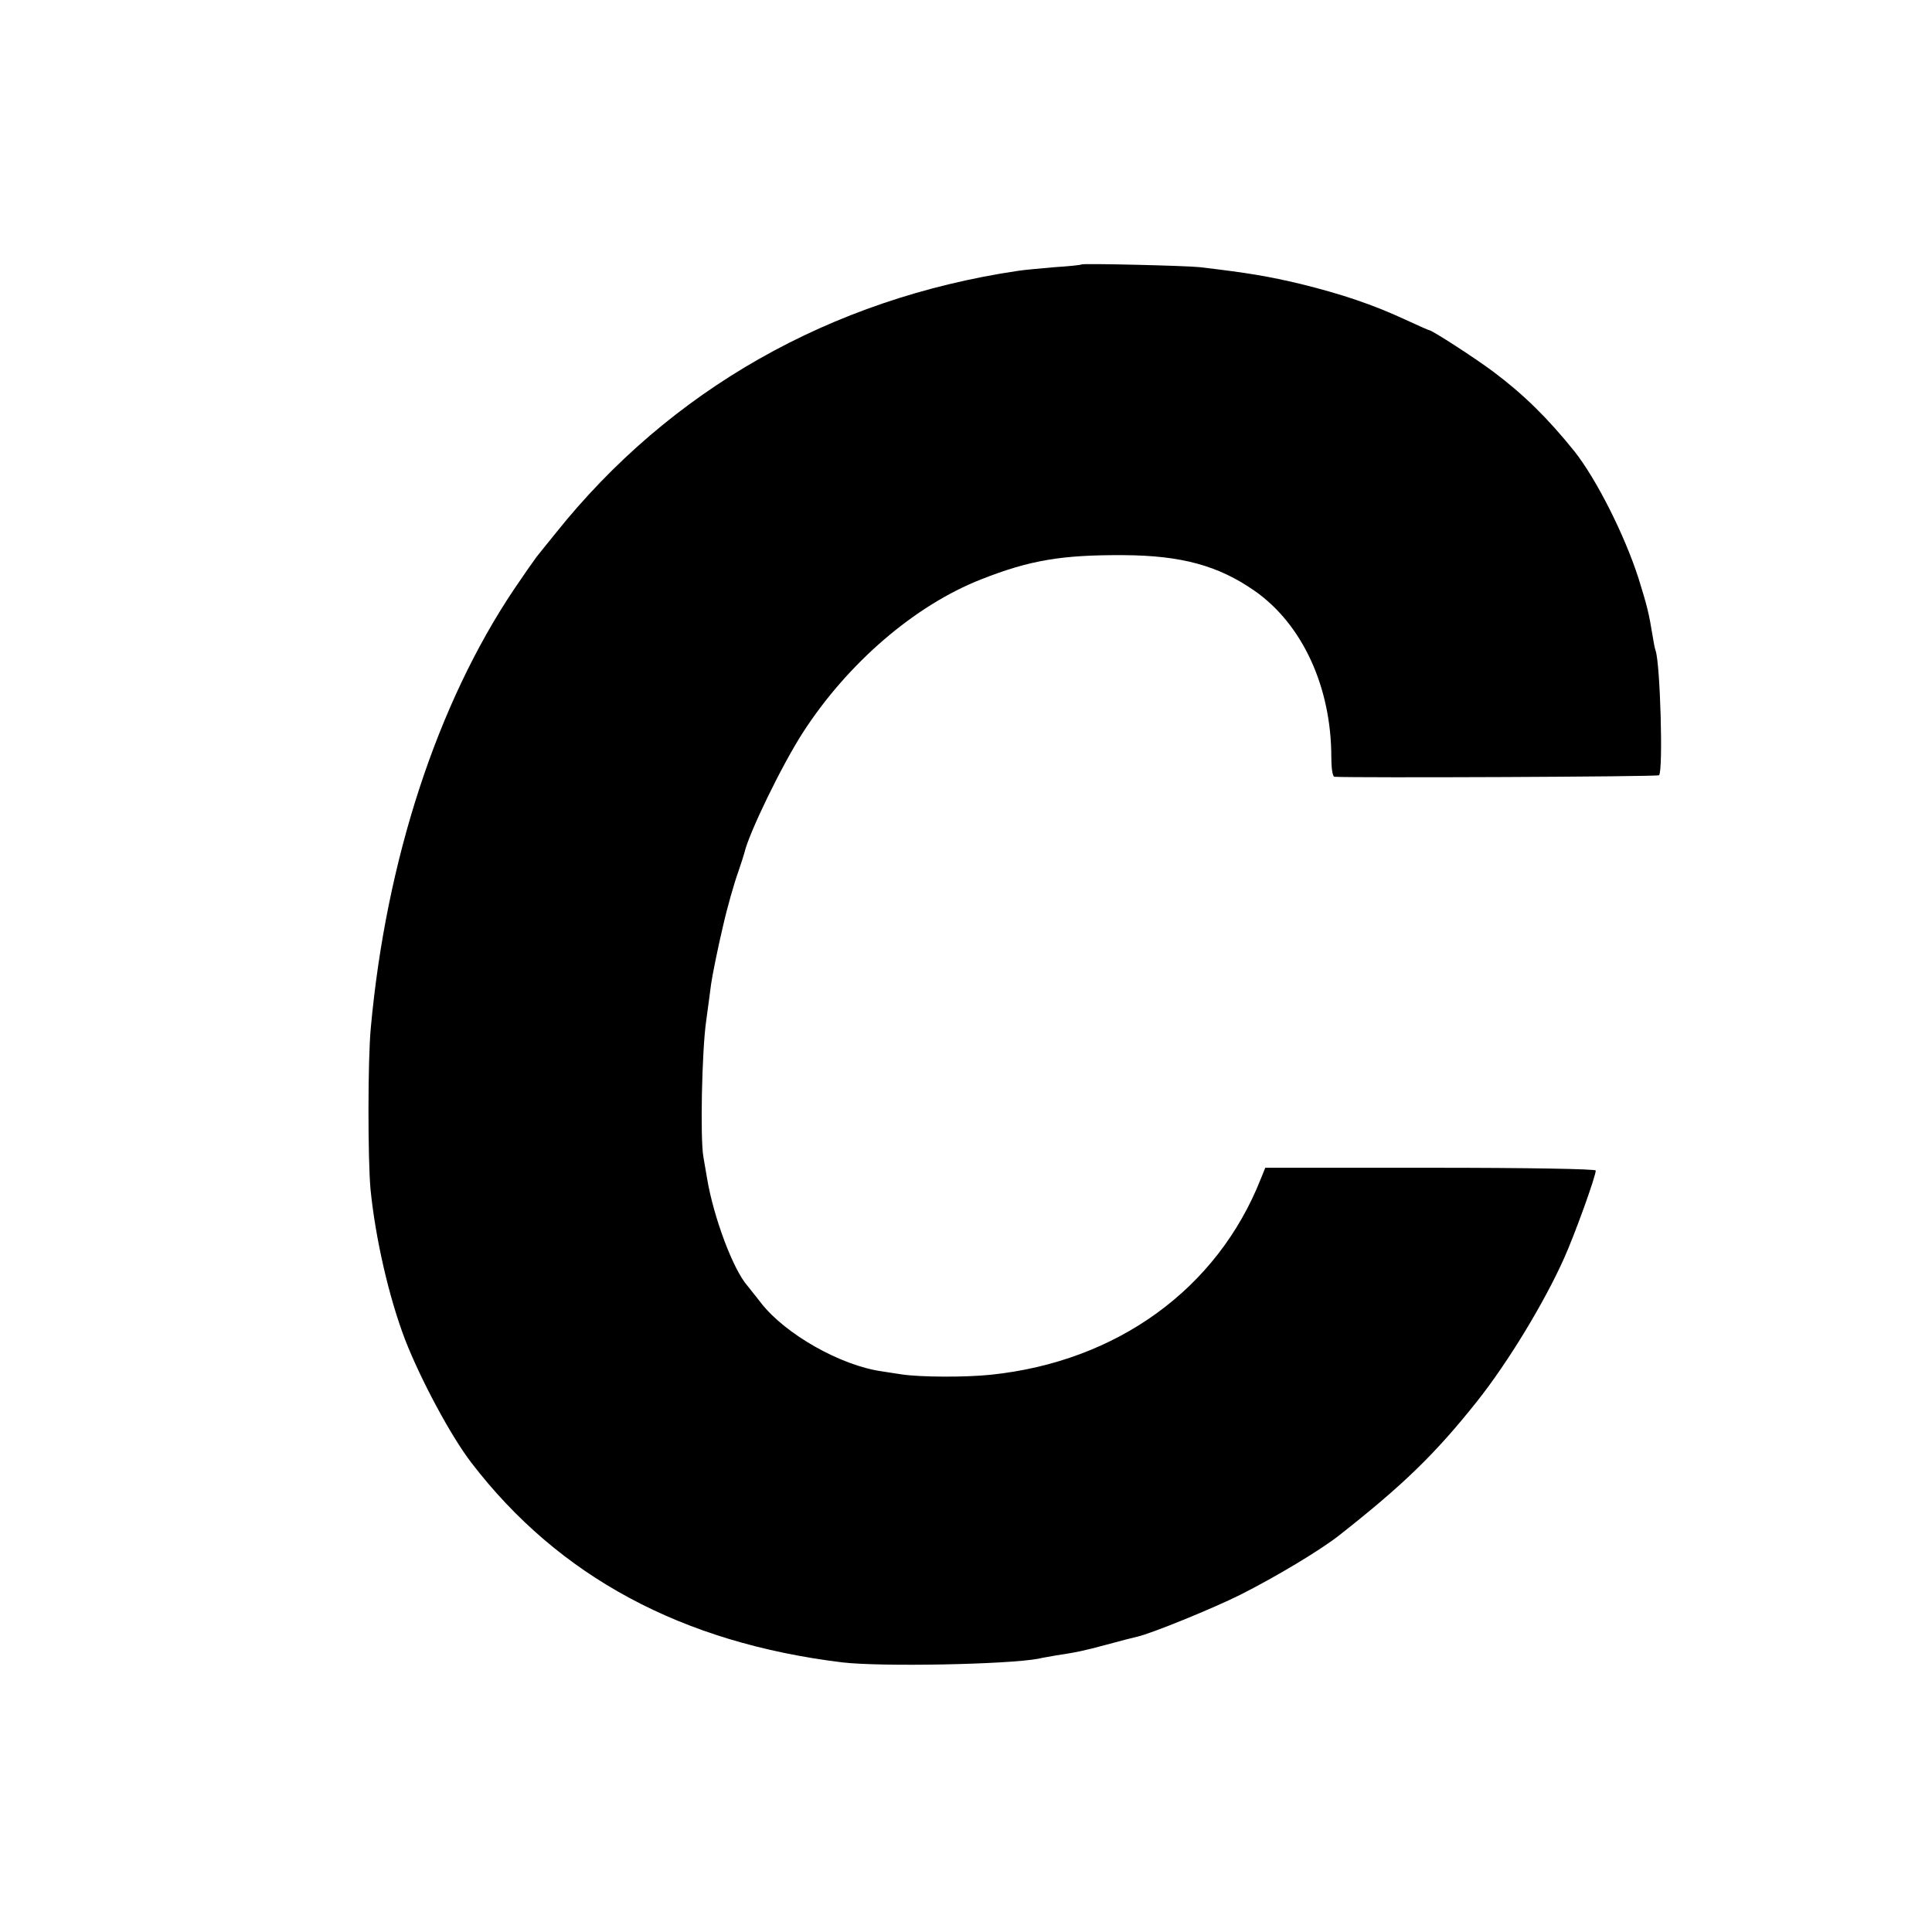 <?xml version="1.0" standalone="no"?>
<!DOCTYPE svg PUBLIC "-//W3C//DTD SVG 20010904//EN"
 "http://www.w3.org/TR/2001/REC-SVG-20010904/DTD/svg10.dtd">
<svg version="1.0" xmlns="http://www.w3.org/2000/svg"
 width="632pt" height="632pt" viewBox="0 0 632 632"
 preserveAspectRatio="xMidYMid meet">
<g transform="translate(0,632) scale(0.1,-0.1)"
fill="#000000" stroke="none">
<path d="M3538 5455 c-2 -2 -41 -6 -88 -9 -47 -4 -101 -9 -120 -12 -613 -91
-1139 -390 -1513 -859 -27 -33 -54 -67 -62 -77 -7 -9 -40 -56 -73 -105 -252
-375 -419 -887 -469 -1435 -10 -104 -10 -428 -1 -528 16 -161 60 -353 113
-492 51 -131 150 -316 217 -403 286 -373 689 -589 1213 -653 127 -15 540 -7
642 12 11 3 38 7 59 11 66 10 86 14 164 35 41 11 86 23 100 26 46 10 249 93
337 137 117 59 262 146 323 194 210 165 316 268 451 438 102 128 221 325 285
468 36 80 104 269 104 288 0 5 -216 9 -541 9 l-540 0 -15 -37 c-142 -359 -470
-597 -882 -640 -84 -9 -233 -8 -292 1 -25 4 -54 8 -65 10 -135 19 -315 121
-395 223 -19 25 -40 50 -45 57 -47 53 -111 225 -132 351 -3 17 -8 48 -12 70
-11 60 -5 348 9 445 6 47 14 101 16 120 4 29 23 123 39 190 13 58 37 143 51
181 8 24 17 51 19 59 14 63 122 286 191 393 147 228 367 417 584 502 160 63
264 80 465 79 189 -1 310 -34 428 -116 157 -109 252 -315 252 -545 0 -35 4
-63 10 -64 68 -4 1058 0 1062 5 14 14 4 363 -11 407 -3 8 -7 30 -10 49 -12 74
-18 98 -46 188 -46 143 -138 325 -210 416 -87 108 -165 185 -265 260 -63 47
-201 136 -210 136 -2 0 -36 15 -77 34 -108 50 -209 84 -343 117 -105 25 -169
36 -330 55 -45 5 -383 13 -387 9z"/>
</g>
</svg>
